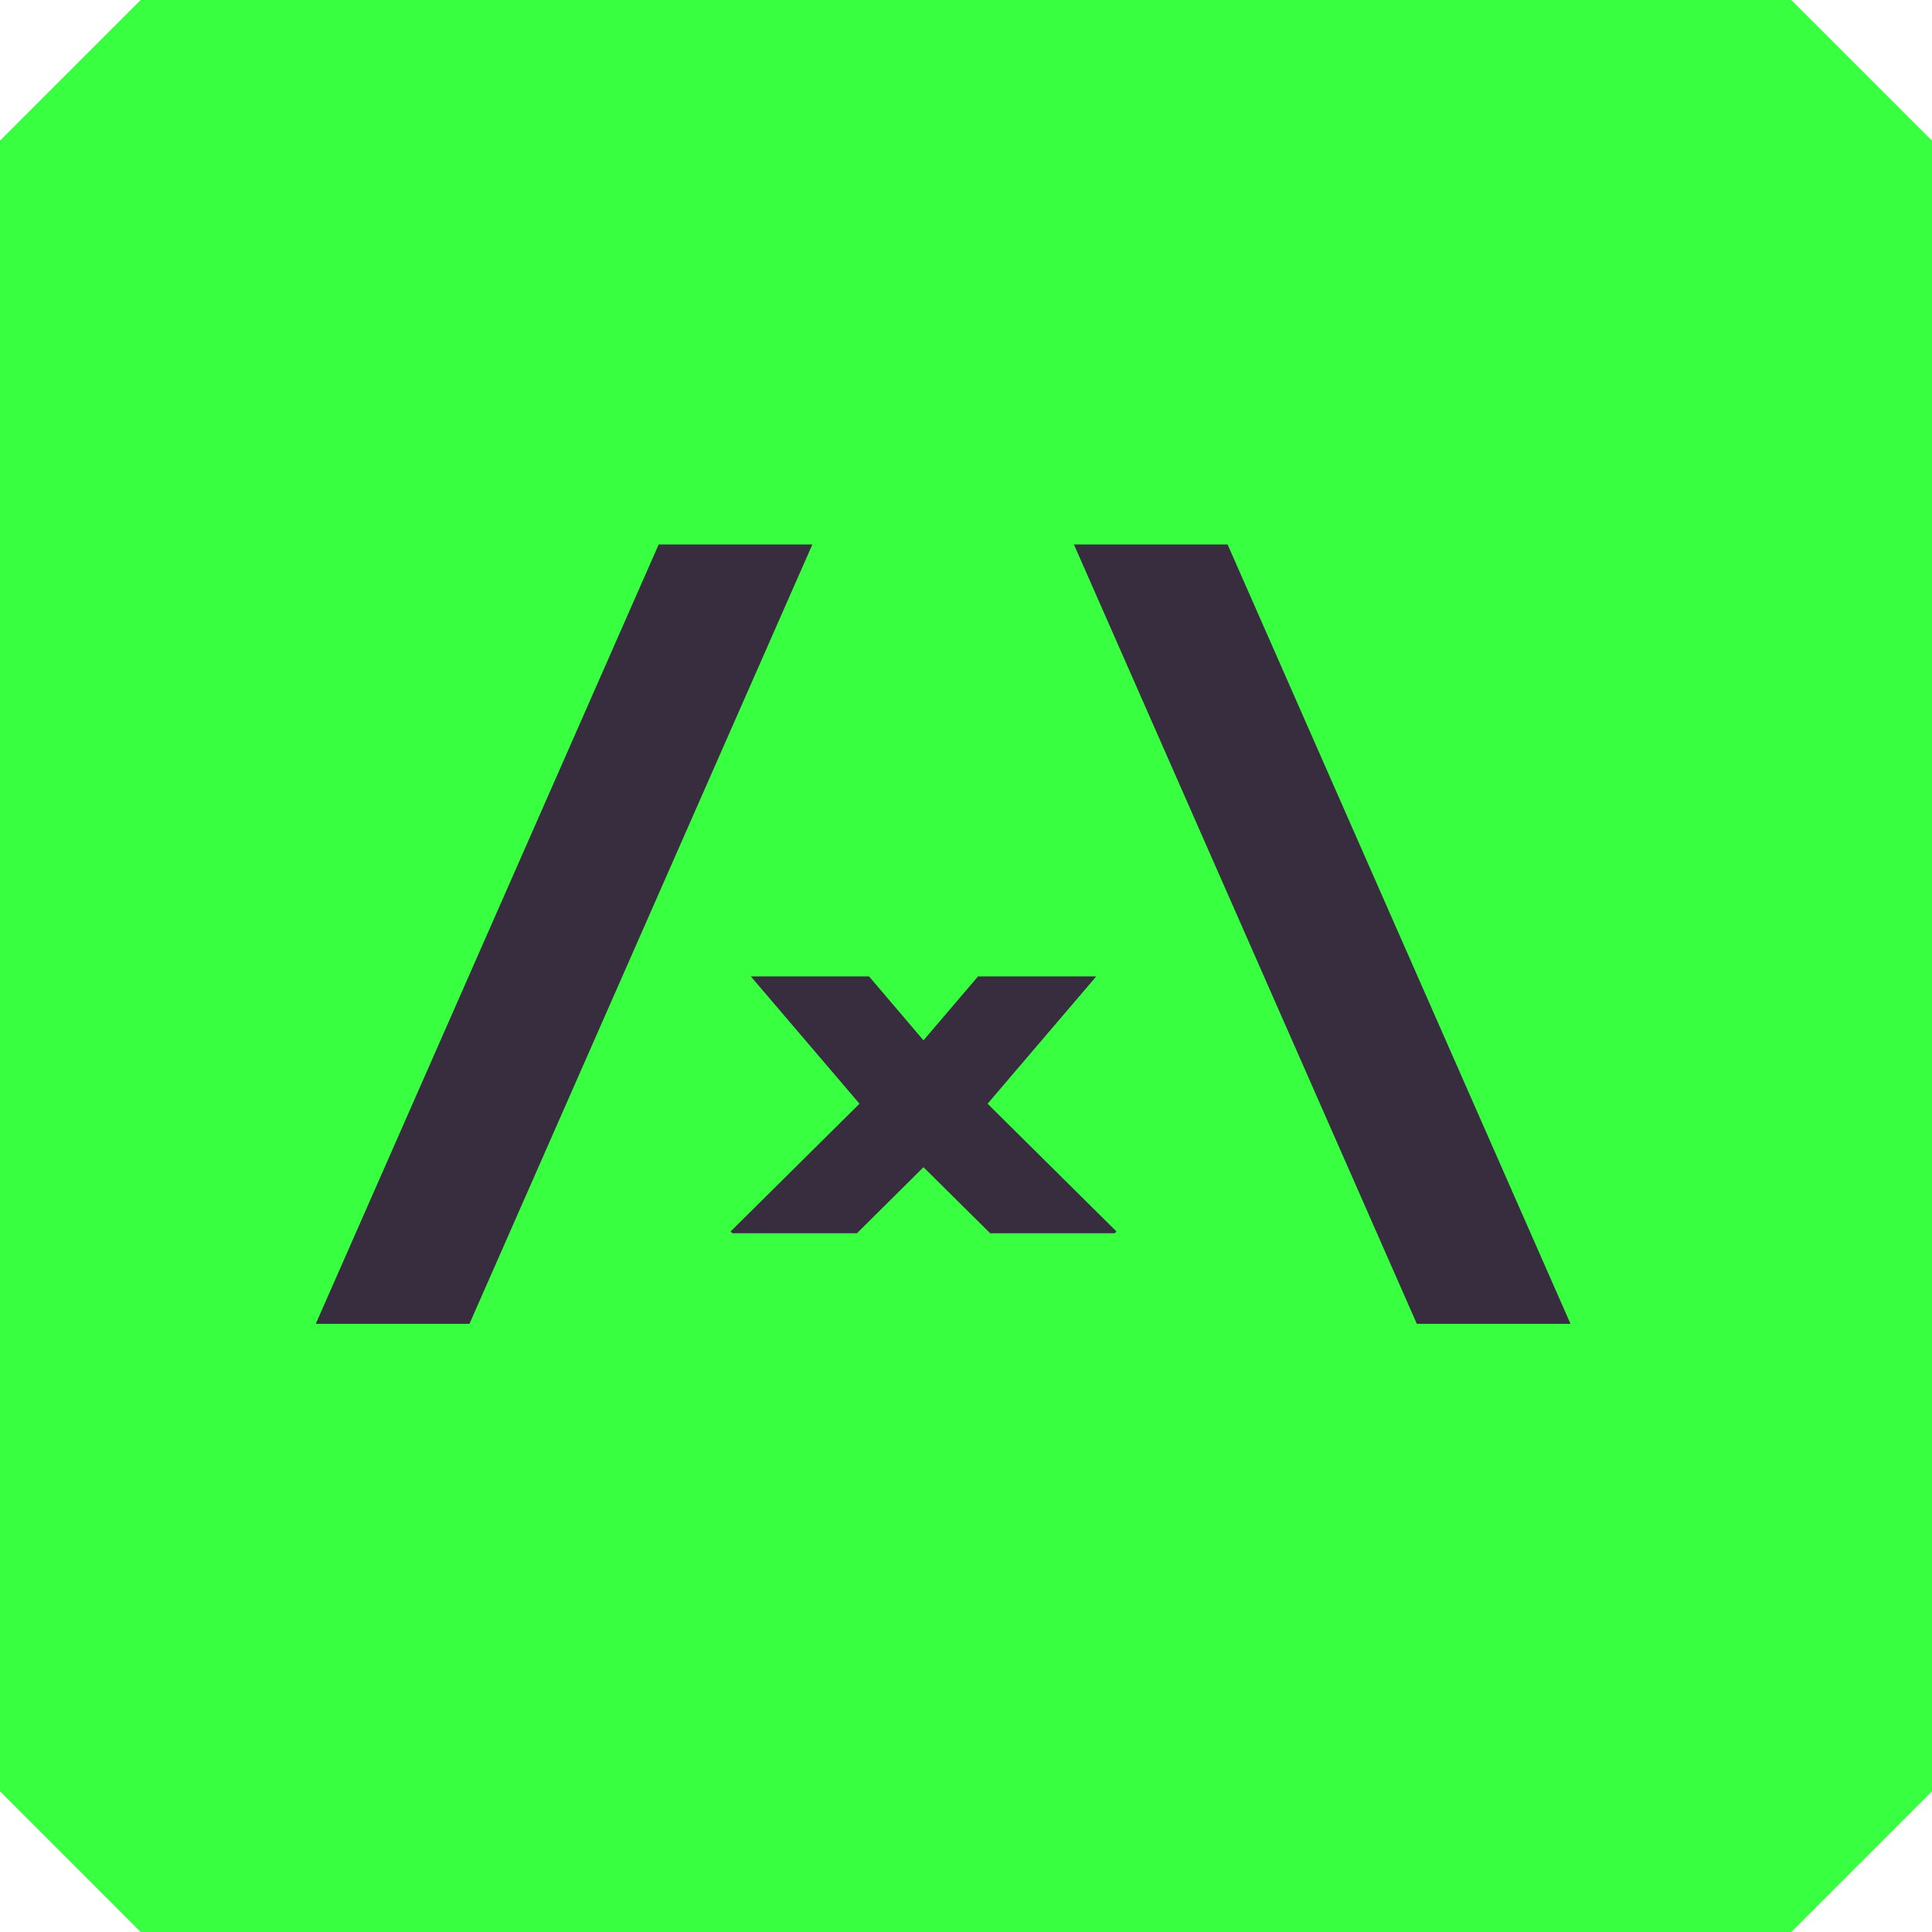 <svg xmlns="http://www.w3.org/2000/svg" id="Layer_2" data-name="Layer 2" viewBox="0 0 219.75 219.75" width="219.75" height="219.75"><defs><style>      .cls-1 {        fill: #382c3f;      }      .cls-2 {        fill: #38ff40;        stroke: #38ff40;        stroke-linejoin: bevel;        stroke-width: 32px;      }    </style></defs><g id="Layer_2-2" data-name="Layer 2"><g><rect class="cls-2" x="16" y="16" width="187.75" height="187.75"></rect><g><polygon class="cls-1" points="139.63 61.93 122.15 61.93 161.15 150.57 178.63 150.57 139.63 61.93"></polygon><polygon class="cls-1" points="92.4 61.93 74.92 61.93 35.92 150.57 53.4 150.57 92.4 61.93"></polygon><polygon class="cls-1" points="124.69 111.06 111.24 111.06 105.04 118.33 98.85 111.06 85.4 111.06 97.76 125.54 83.1 140.07 83.3 140.27 97.47 140.27 105.04 132.76 112.62 140.27 126.79 140.27 126.99 140.07 112.33 125.54 124.69 111.06"></polygon></g></g></g></svg>